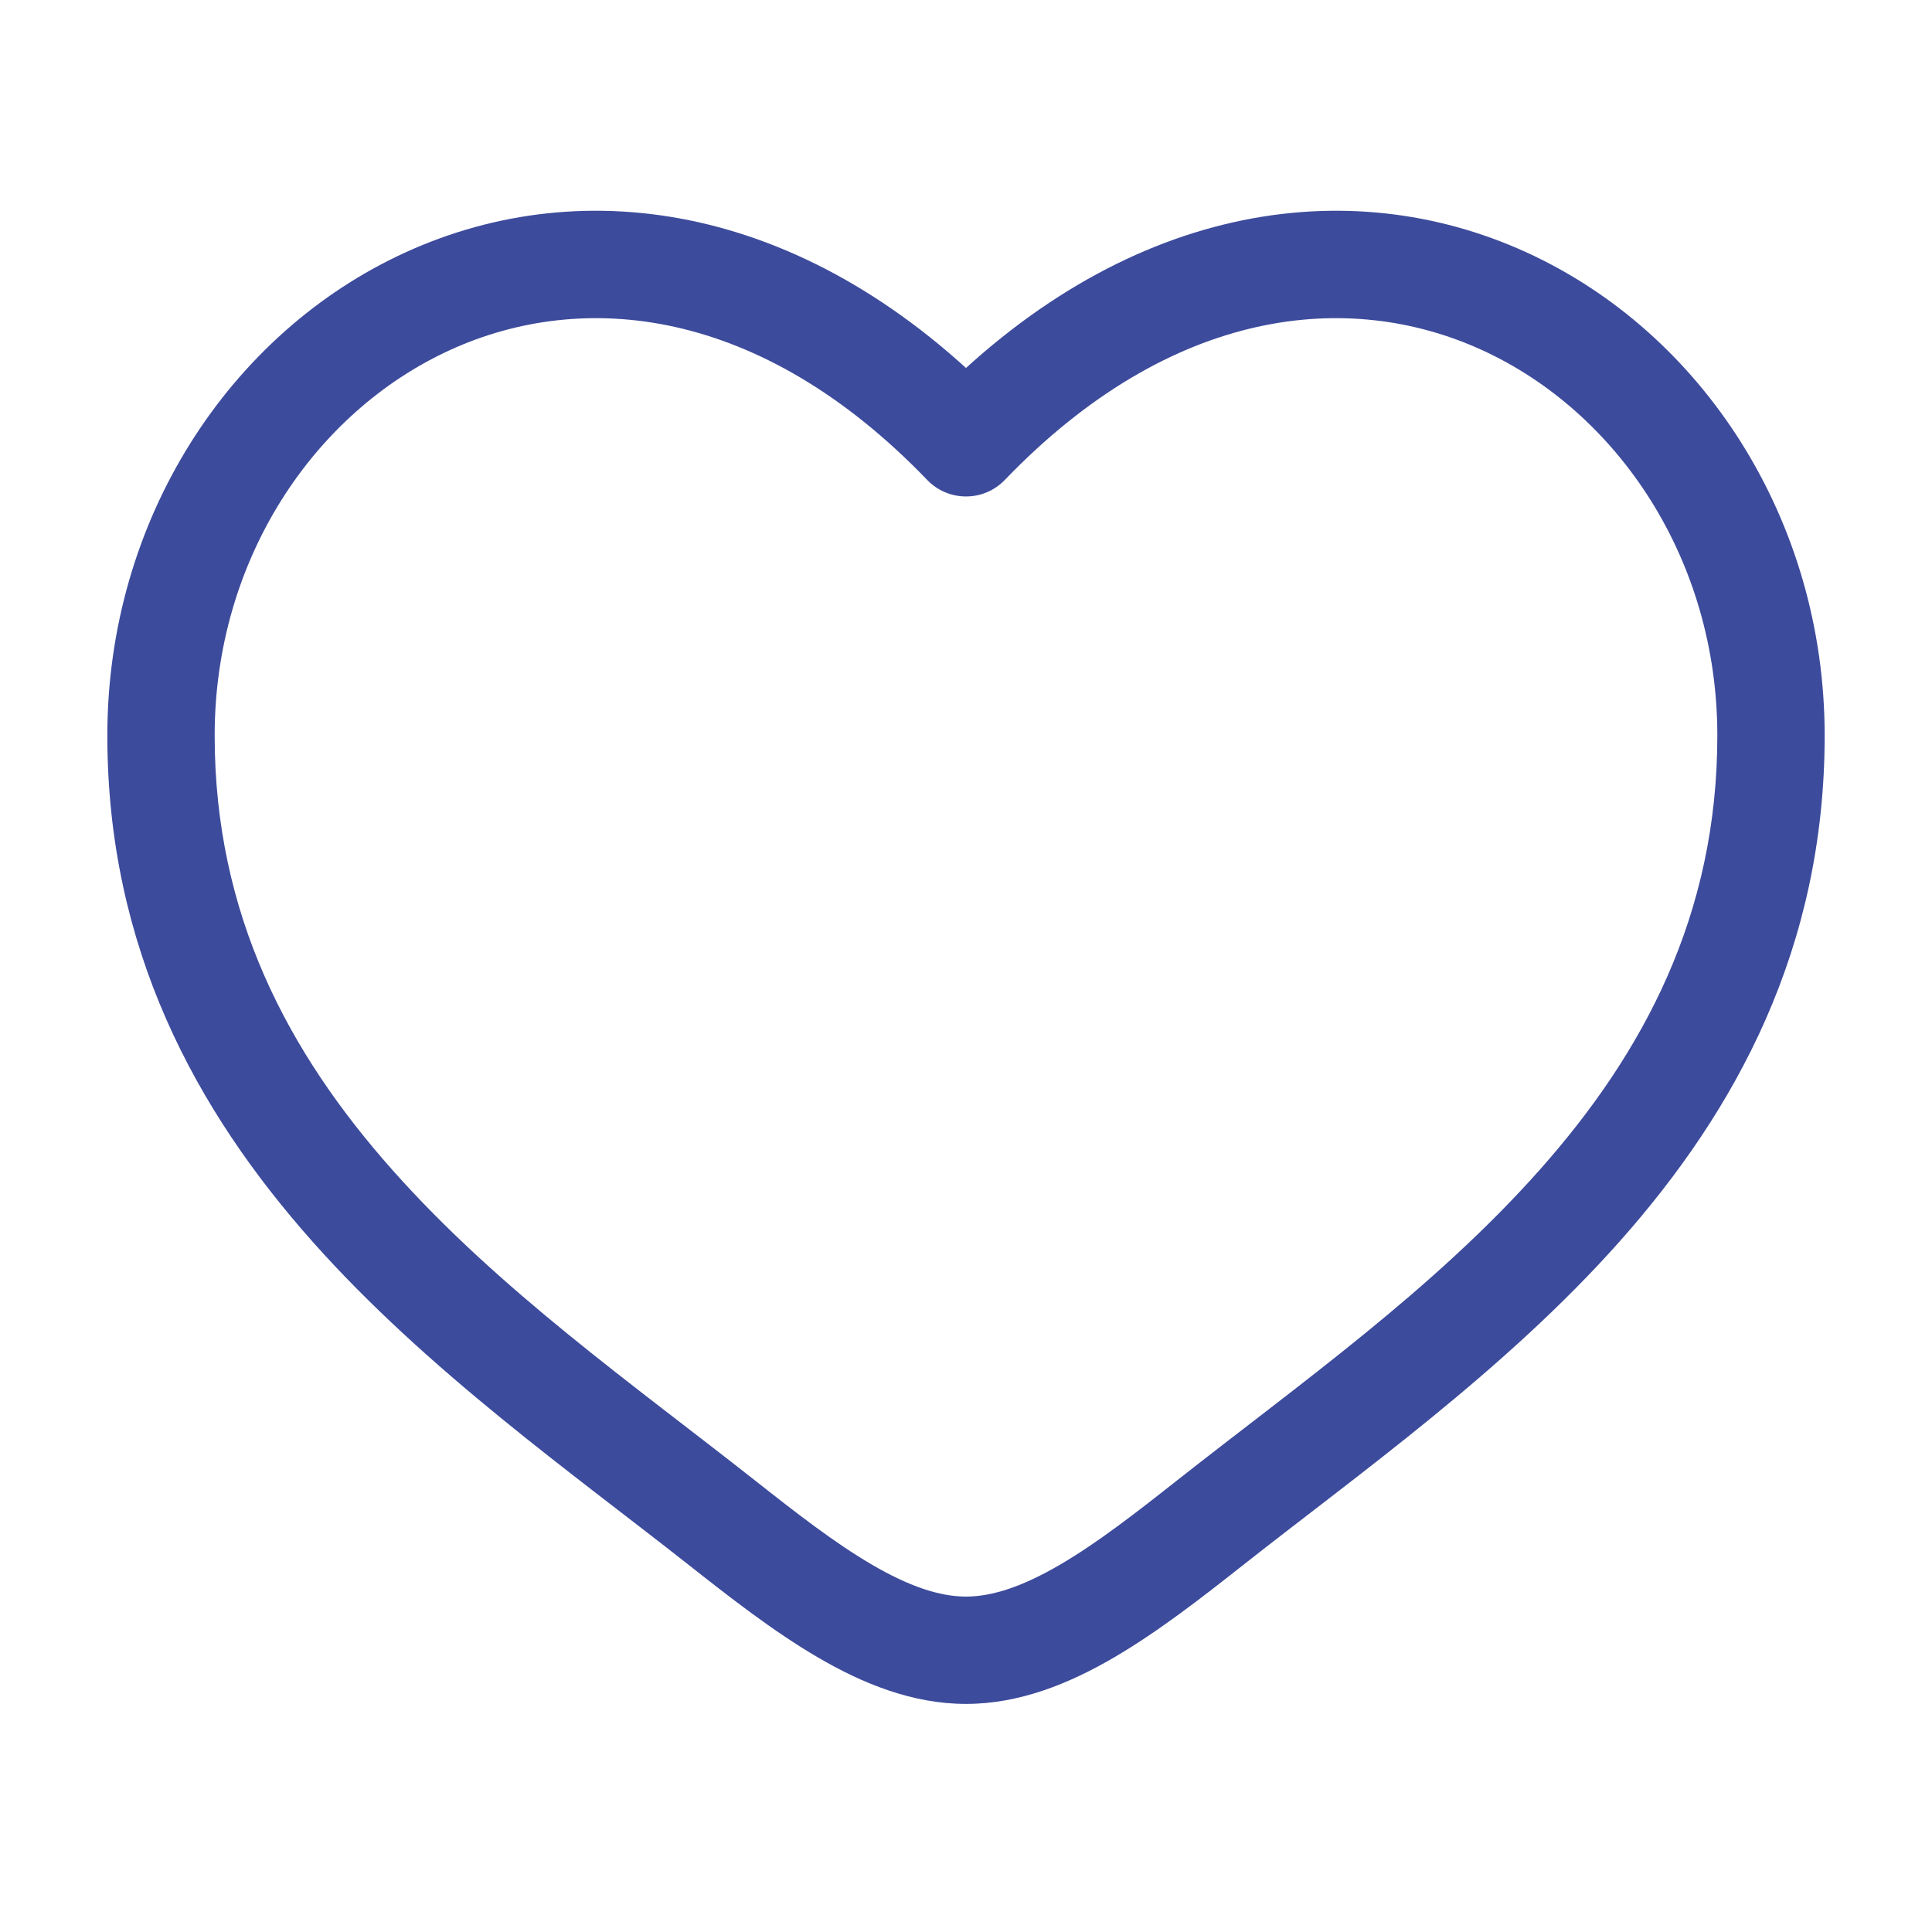 <svg xmlns="http://www.w3.org/2000/svg" width="36" height="36" viewBox="0 0 36 36" fill="none"><path d="M13.443 28.367L14.062 27.581L13.443 28.367ZM18 8.251L17.279 8.945C17.468 9.141 17.728 9.251 18 9.251C18.272 9.251 18.532 9.141 18.721 8.945L18 8.251ZM22.557 28.367L23.177 29.152L22.557 28.367ZM14.062 27.581C11.796 25.795 9.296 24.035 7.314 21.803C5.366 19.61 4 17.041 4 13.706H2C2 17.665 3.648 20.687 5.819 23.131C7.955 25.536 10.676 27.459 12.823 29.152L14.062 27.581ZM4 13.706C4 10.433 5.85 7.682 8.385 6.523C10.856 5.393 14.161 5.704 17.279 8.945L18.721 7.558C15.09 3.786 10.894 3.177 7.553 4.704C4.275 6.202 2 9.685 2 13.706H4ZM12.823 29.152C13.593 29.759 14.411 30.399 15.238 30.882C16.065 31.366 16.996 31.75 18 31.75V29.75C17.504 29.75 16.935 29.557 16.247 29.155C15.56 28.754 14.85 28.203 14.062 27.581L12.823 29.152ZM23.177 29.152C25.324 27.459 28.045 25.536 30.181 23.131C32.352 20.687 34 17.665 34 13.706H32C32 17.041 30.634 19.61 28.686 21.803C26.704 24.035 24.204 25.795 21.938 27.581L23.177 29.152ZM34 13.706C34 9.685 31.724 6.202 28.447 4.704C25.106 3.177 20.91 3.786 17.279 7.558L18.721 8.945C21.839 5.704 25.144 5.393 27.615 6.523C30.15 7.682 32 10.433 32 13.706H34ZM21.938 27.581C21.15 28.203 20.44 28.754 19.753 29.155C19.065 29.557 18.496 29.75 18 29.75V31.75C19.004 31.75 19.935 31.366 20.762 30.882C21.589 30.399 22.407 29.759 23.177 29.152L21.938 27.581Z" fill="#3D4B9C"></path></svg>